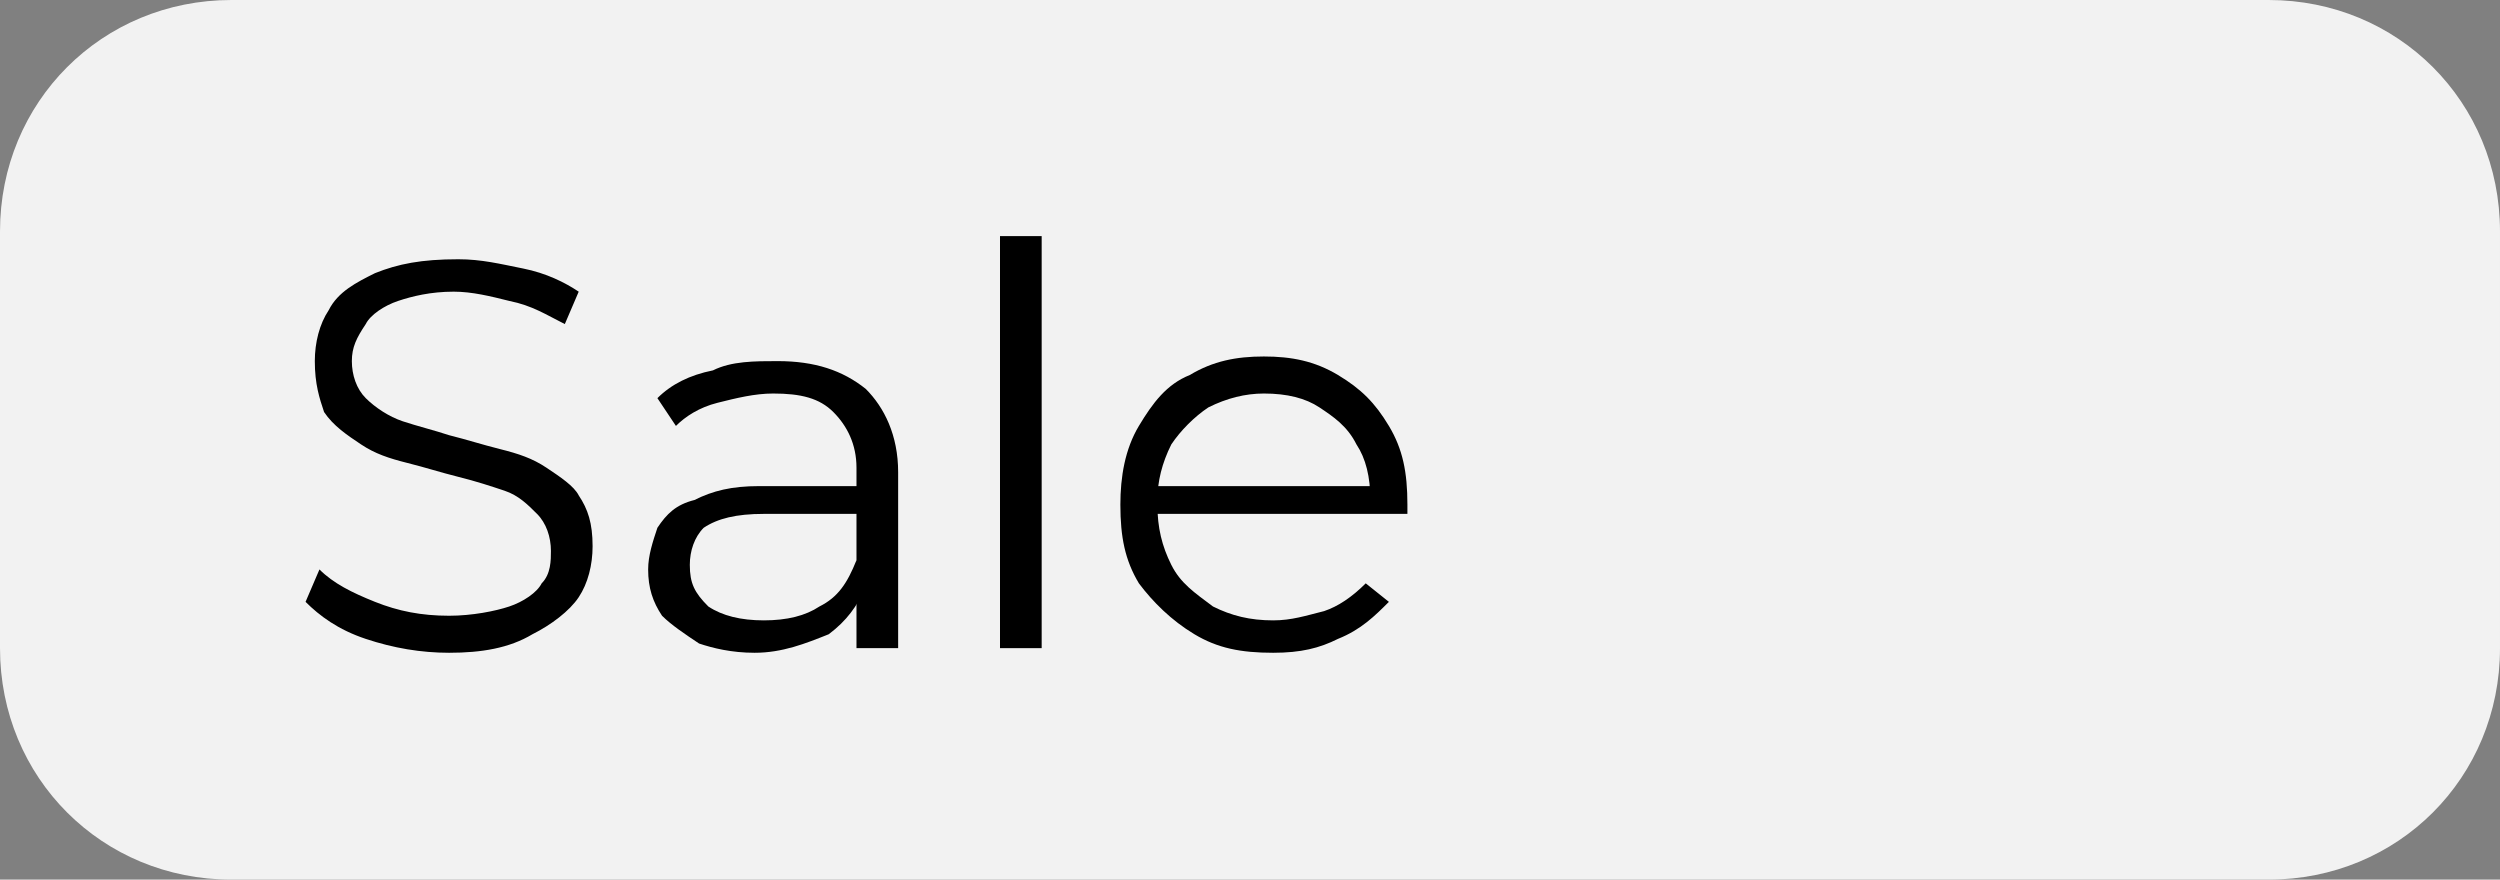 <?xml version="1.0" encoding="utf-8"?>
<!-- Generator: Adobe Illustrator 25.0.0, SVG Export Plug-In . SVG Version: 6.00 Build 0)  -->
<svg version="1.1" id="Capa_1" xmlns="http://www.w3.org/2000/svg" xmlns:xlink="http://www.w3.org/1999/xlink" x="0px" y="0px"
	 viewBox="0 0 54 19" style="enable-background:new 0 0 54 19;" xml:space="preserve">
<rect x="0" y="0" width="54" height="19" fill="#808080" stroke="none"/>
<style type="text/css">
	.st0{clip-path:url(#SVGID_2_);}
	.st1{fill:#F2F2F2;}
</style>
<g>
	<g>
		<defs>
			<rect id="SVGID_1_" width="54" height="19"/>
		</defs>
		<clipPath id="SVGID_2_">
			<use xlink:href="#SVGID_1_"  style="overflow:visible;"/>
		</clipPath>
		<g class="st0">
			<path class="st1" d="M5,0h44c2.8,0,5,2.2,5,5v9c0,2.8-2.2,5-5,5H5c-2.8,0-5-2.2-5-5V5C0,2.2,2.2,0,5,0z"/>
			<path d="M9.7,14.1c-0.6,0-1.2-0.1-1.8-0.3s-1-0.5-1.3-0.8l0.3-0.7c0.3,0.3,0.7,0.5,1.2,0.7s1,0.3,1.6,0.3c0.5,0,1-0.1,1.3-0.2
				c0.3-0.1,0.6-0.3,0.7-0.5c0.2-0.2,0.2-0.5,0.2-0.7c0-0.3-0.1-0.6-0.3-0.8s-0.4-0.4-0.7-0.5s-0.6-0.2-1-0.3S9.2,10.1,8.8,10
				c-0.4-0.1-0.7-0.2-1-0.4C7.5,9.4,7.2,9.2,7,8.9C6.9,8.6,6.8,8.3,6.8,7.8c0-0.4,0.1-0.8,0.3-1.1c0.2-0.4,0.6-0.6,1-0.8
				c0.5-0.2,1-0.3,1.8-0.3c0.5,0,0.9,0.1,1.4,0.2s0.9,0.3,1.2,0.5L12.2,7c-0.4-0.2-0.7-0.4-1.2-0.5c-0.4-0.1-0.8-0.2-1.2-0.2
				c-0.5,0-0.9,0.1-1.2,0.2S8,6.8,7.9,7C7.7,7.3,7.6,7.5,7.6,7.8s0.1,0.6,0.3,0.8S8.4,9,8.7,9.1s0.7,0.2,1,0.3
				c0.4,0.1,0.7,0.2,1.1,0.3c0.4,0.1,0.7,0.2,1,0.4s0.6,0.4,0.7,0.6c0.2,0.3,0.3,0.6,0.3,1.1c0,0.4-0.1,0.8-0.3,1.1s-0.6,0.6-1,0.8
				C11,14,10.4,14.1,9.7,14.1z"/>
			<path d="M18.5,14v-1.4v-0.2v-2.3c0-0.5-0.2-0.9-0.5-1.2s-0.7-0.4-1.3-0.4c-0.4,0-0.8,0.1-1.2,0.2c-0.4,0.1-0.7,0.3-0.9,0.5
				l-0.4-0.6c0.3-0.3,0.7-0.5,1.2-0.6c0.4-0.2,0.9-0.2,1.4-0.2c0.8,0,1.4,0.2,1.9,0.6c0.4,0.4,0.7,1,0.7,1.8V14H18.5z"/>
			<path d="M16.3,14.1c-0.5,0-0.9-0.1-1.2-0.2c-0.3-0.2-0.6-0.4-0.8-0.6c-0.2-0.3-0.3-0.6-0.3-1c0-0.3,0.1-0.6,0.2-0.9
				c0.2-0.3,0.4-0.5,0.8-0.6c0.4-0.2,0.8-0.3,1.4-0.3h2.2v0.6h-2.1c-0.6,0-1,0.1-1.3,0.3c-0.2,0.2-0.3,0.5-0.3,0.8
				c0,0.4,0.1,0.6,0.4,0.9c0.3,0.2,0.7,0.3,1.2,0.3c0.5,0,0.9-0.1,1.2-0.3c0.4-0.2,0.6-0.5,0.8-1l0.2,0.6c-0.2,0.4-0.4,0.7-0.8,1
				C17.4,13.9,16.9,14.1,16.3,14.1z"/>
			<path d="M21.6,14V5.1h0.9V14H21.6z"/>
			<path d="M27.5,14.1c-0.7,0-1.2-0.1-1.7-0.4c-0.5-0.3-0.9-0.7-1.2-1.1c-0.3-0.5-0.4-1-0.4-1.7c0-0.6,0.1-1.2,0.4-1.7
				s0.6-0.9,1.1-1.1c0.5-0.3,1-0.4,1.6-0.4s1.1,0.1,1.6,0.4s0.8,0.6,1.1,1.1c0.3,0.5,0.4,1,0.4,1.7V11v0.1h-5.5v-0.6h5l-0.3,0.3
				c0-0.5-0.1-0.9-0.3-1.2c-0.2-0.4-0.5-0.6-0.8-0.8s-0.7-0.3-1.2-0.3c-0.4,0-0.8,0.1-1.2,0.3c-0.3,0.2-0.6,0.5-0.8,0.8
				C25.1,10,25,10.4,25,10.8v0.1c0,0.5,0.1,0.9,0.3,1.3c0.2,0.4,0.5,0.6,0.9,0.9c0.4,0.2,0.8,0.3,1.3,0.3c0.4,0,0.7-0.1,1.1-0.2
				c0.3-0.1,0.6-0.3,0.9-0.6L30,13c-0.3,0.3-0.6,0.6-1.1,0.8C28.5,14,28.1,14.1,27.5,14.1z"/>
		</g>
	</g>
</g>
</svg>
